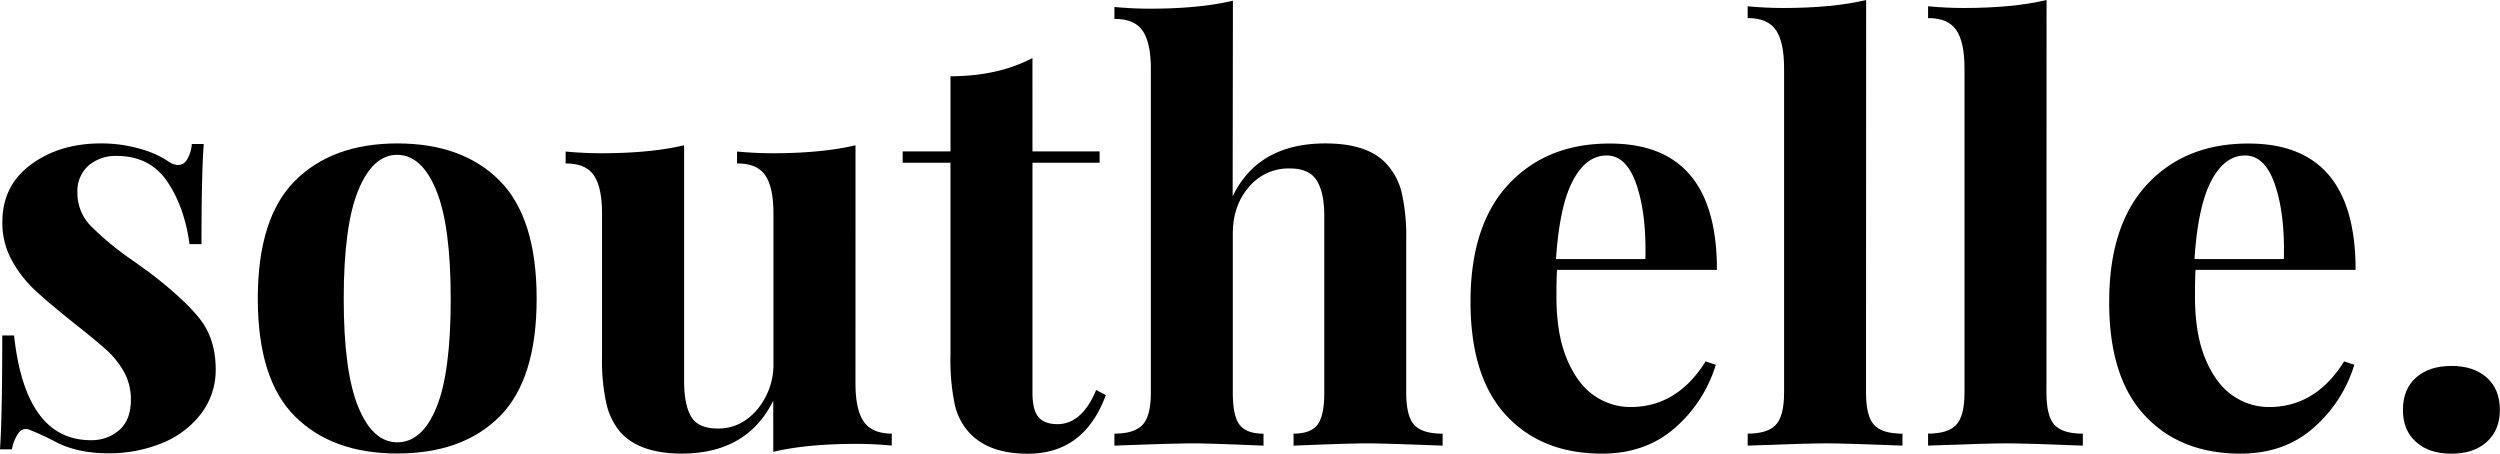 <svg id="Layer_1" data-name="Layer 1" xmlns="http://www.w3.org/2000/svg" xmlns:xlink="http://www.w3.org/1999/xlink" viewBox="0 0 847.48 153.76"><defs><style>.cls-1{fill:none;}.cls-2{clip-path:url(#clip-path);}</style><clipPath id="clip-path" transform="translate(-194 -164)"><rect class="cls-1" x="194" y="164" width="847.48" height="153.76"/></clipPath></defs><g id="logo"><g class="cls-2"><g class="cls-2"><path d="M241.46,214.45a32.8,32.8,0,0,1,9.45,4.15,6.24,6.24,0,0,0,3.47,1.35,3.58,3.58,0,0,0,3-1.84,11.72,11.72,0,0,0,1.64-5.3h4.05q-.76,9.84-.77,33.95h-4.05q-1.74-12.73-7.62-21.31t-17.07-8.59a14,14,0,0,0-9.55,3.28,11.4,11.4,0,0,0-3.76,9.07,15.89,15.89,0,0,0,4.43,11.28A97.06,97.06,0,0,0,238.56,252l5.6,4q11.76,8.88,17.36,15.82t5.6,17.37a24.38,24.38,0,0,1-4.92,15,31.15,31.15,0,0,1-13.22,10,47.1,47.1,0,0,1-18.33,3.47q-10.6,0-18.13-4.05a97.23,97.23,0,0,0-8.87-4.06,3,3,0,0,0-3.38,1.26,13.39,13.39,0,0,0-2.22,5.5H194q.76-11,.77-38.59h4q3.85,35.51,26.05,35.5a14.18,14.18,0,0,0,9.55-3.38c2.63-2.24,4-5.69,4-10.32A19.14,19.14,0,0,0,236,290a30,30,0,0,0-6.08-7.53q-3.66-3.27-11-9.06-8.69-6.94-13.22-11.19a40.07,40.07,0,0,1-7.71-10,26.24,26.24,0,0,1-3.19-12.92q0-12.35,9.65-19.49T228,212.62a47.41,47.41,0,0,1,13.51,1.83" transform="translate(-194 -164)"/><path d="M363.38,225.25q12.54,12.65,12.54,40t-12.54,39.94q-12.54,12.54-34.72,12.54-22,0-34.63-12.54t-12.64-39.94q0-27.39,12.64-40t34.63-12.63q22.17,0,34.72,12.63m-47.94,3.28q-4.92,12.06-4.92,36.75t4.92,36.66q4.92,12,13.22,12,8.47,0,13.31-11.87t4.82-36.75q0-24.88-4.92-36.84t-13.21-12q-8.3,0-13.22,12.06" transform="translate(-194 -164)"/><path d="M484,294q0,8.88,2.8,12.92T496.3,311v4.05q-6-.58-12-.58-16.79,0-28.17,2.7V299.82q-8.87,17.94-31.06,17.94-14.46,0-21-7.53a23.17,23.17,0,0,1-4.54-9.55,67.45,67.45,0,0,1-1.45-15.53V236.34q0-8.86-2.79-12.92t-9.55-4v-4.05q6,.57,12,.58,16.78,0,28.17-2.71v79.87q0,8.12,2.41,12.16t9.16,4q7.71,0,13.22-6.46a23.76,23.76,0,0,0,5.49-15.92V236.34q0-8.86-2.79-12.92t-9.55-4v-4.05q6.17.57,12,.58,16.79,0,28.16-2.71Z" transform="translate(-194 -164)"/><path d="M544,215.32h22.76v3.85H544v78c0,3.85.67,6.59,2,8.19s3.51,2.42,6.47,2.42q8.29,0,13.12-11.58l3.28,1.74q-7.33,19.86-26.43,19.87-12.74,0-19.3-6.56a20.76,20.76,0,0,1-5.49-10.13,75.07,75.07,0,0,1-1.45-16.69V219.17H500v-3.85h16.21V189.85q16,0,27.78-6.17Z" transform="translate(-194 -164)"/><path d="M611.86,230.56q8.67-17.94,31.44-17.94,15,0,21.22,7.52a21.9,21.9,0,0,1,4.73,9.55,67.51,67.51,0,0,1,1.45,15.53v51.9c0,5.27.89,8.9,2.7,10.89s5,3,9.64,3v4.06q-20.06-.78-25.46-.77-6.57,0-25.08.77V311c3.86,0,6.56-1,8.1-3s2.32-5.62,2.32-10.89v-60q0-7.92-2.61-12T631,221.1a17.42,17.42,0,0,0-13.6,6.27q-5.49,6.27-5.49,15.92v53.83q0,7.9,2.31,10.89c1.54,2,4.25,3,8.1,3v4.06q-18.51-.78-23.92-.77-6.55,0-26.62.77V311q6.75,0,9.55-3t2.8-10.89V187.34q0-8.86-2.8-12.92t-9.55-4v-4.05q6.16.57,12,.57,16.78,0,28.17-2.7Z" transform="translate(-194 -164)"/><path d="M772.17,286.5l3.47,1.16A46,46,0,0,1,761.85,309q-9.95,8.77-24.79,8.78-20.46,0-32.51-13t-12.06-38.49q0-26,12.93-39.84t34.34-13.79q36.27,0,36.27,42.82H721.82c-.13,1.93-.2,5-.2,9.07q0,12.74,3.57,21.22t9.26,12.35a21.46,21.46,0,0,0,12.25,3.86q15.82,0,25.47-15.44m-45-61.25q-4.53,8.59-5.69,26.53h30.29q.39-15.24-3-25.18t-10.13-9.93q-6.95,0-11.48,8.58" transform="translate(-194 -164)"/><path d="M826.57,297.12q0,7.9,2.7,10.89t9.65,3v4.05q-20.07-.78-25.85-.77-6.57,0-26.62.77V311q6.75,0,9.55-3t2.79-10.89v-110q0-8.86-2.79-12.93t-9.55-4.05v-4q6.16.58,12,.58,16.79,0,28.16-2.7Z" transform="translate(-194 -164)"/><path d="M887.73,297.12c0,5.27.89,8.9,2.7,10.89s5,3,9.64,3v4.05q-20.05-.78-25.85-.77-6.56,0-26.62.77V311q6.75,0,9.55-3t2.8-10.89v-110q0-8.86-2.8-12.93t-9.55-4.05v-4q6.17.58,12,.58,16.79,0,28.17-2.7Z" transform="translate(-194 -164)"/><path d="M988.62,286.5l3.47,1.16A46,46,0,0,1,978.3,309q-9.93,8.77-24.79,8.78-20.44,0-32.51-13t-12-38.49q0-26,12.92-39.84t34.34-13.79q36.27,0,36.27,42.82H938.27c-.13,1.93-.19,5-.19,9.07q0,12.74,3.57,21.22t9.26,12.35a21.41,21.41,0,0,0,12.25,3.86q15.81,0,25.46-15.44m-45-61.25q-4.55,8.59-5.7,26.53h30.29q.39-15.24-3-25.18t-10.13-9.93q-6.94,0-11.47,8.58" transform="translate(-194 -164)"/><path d="M1037,292q4.44,4,4.44,10.9T1037,313.8q-4.44,4-12,4t-12-4q-4.44-3.94-4.43-10.9t4.43-10.9q4.44-3.94,12-3.95t12,3.95" transform="translate(-194 -164)"/></g></g></g></svg>